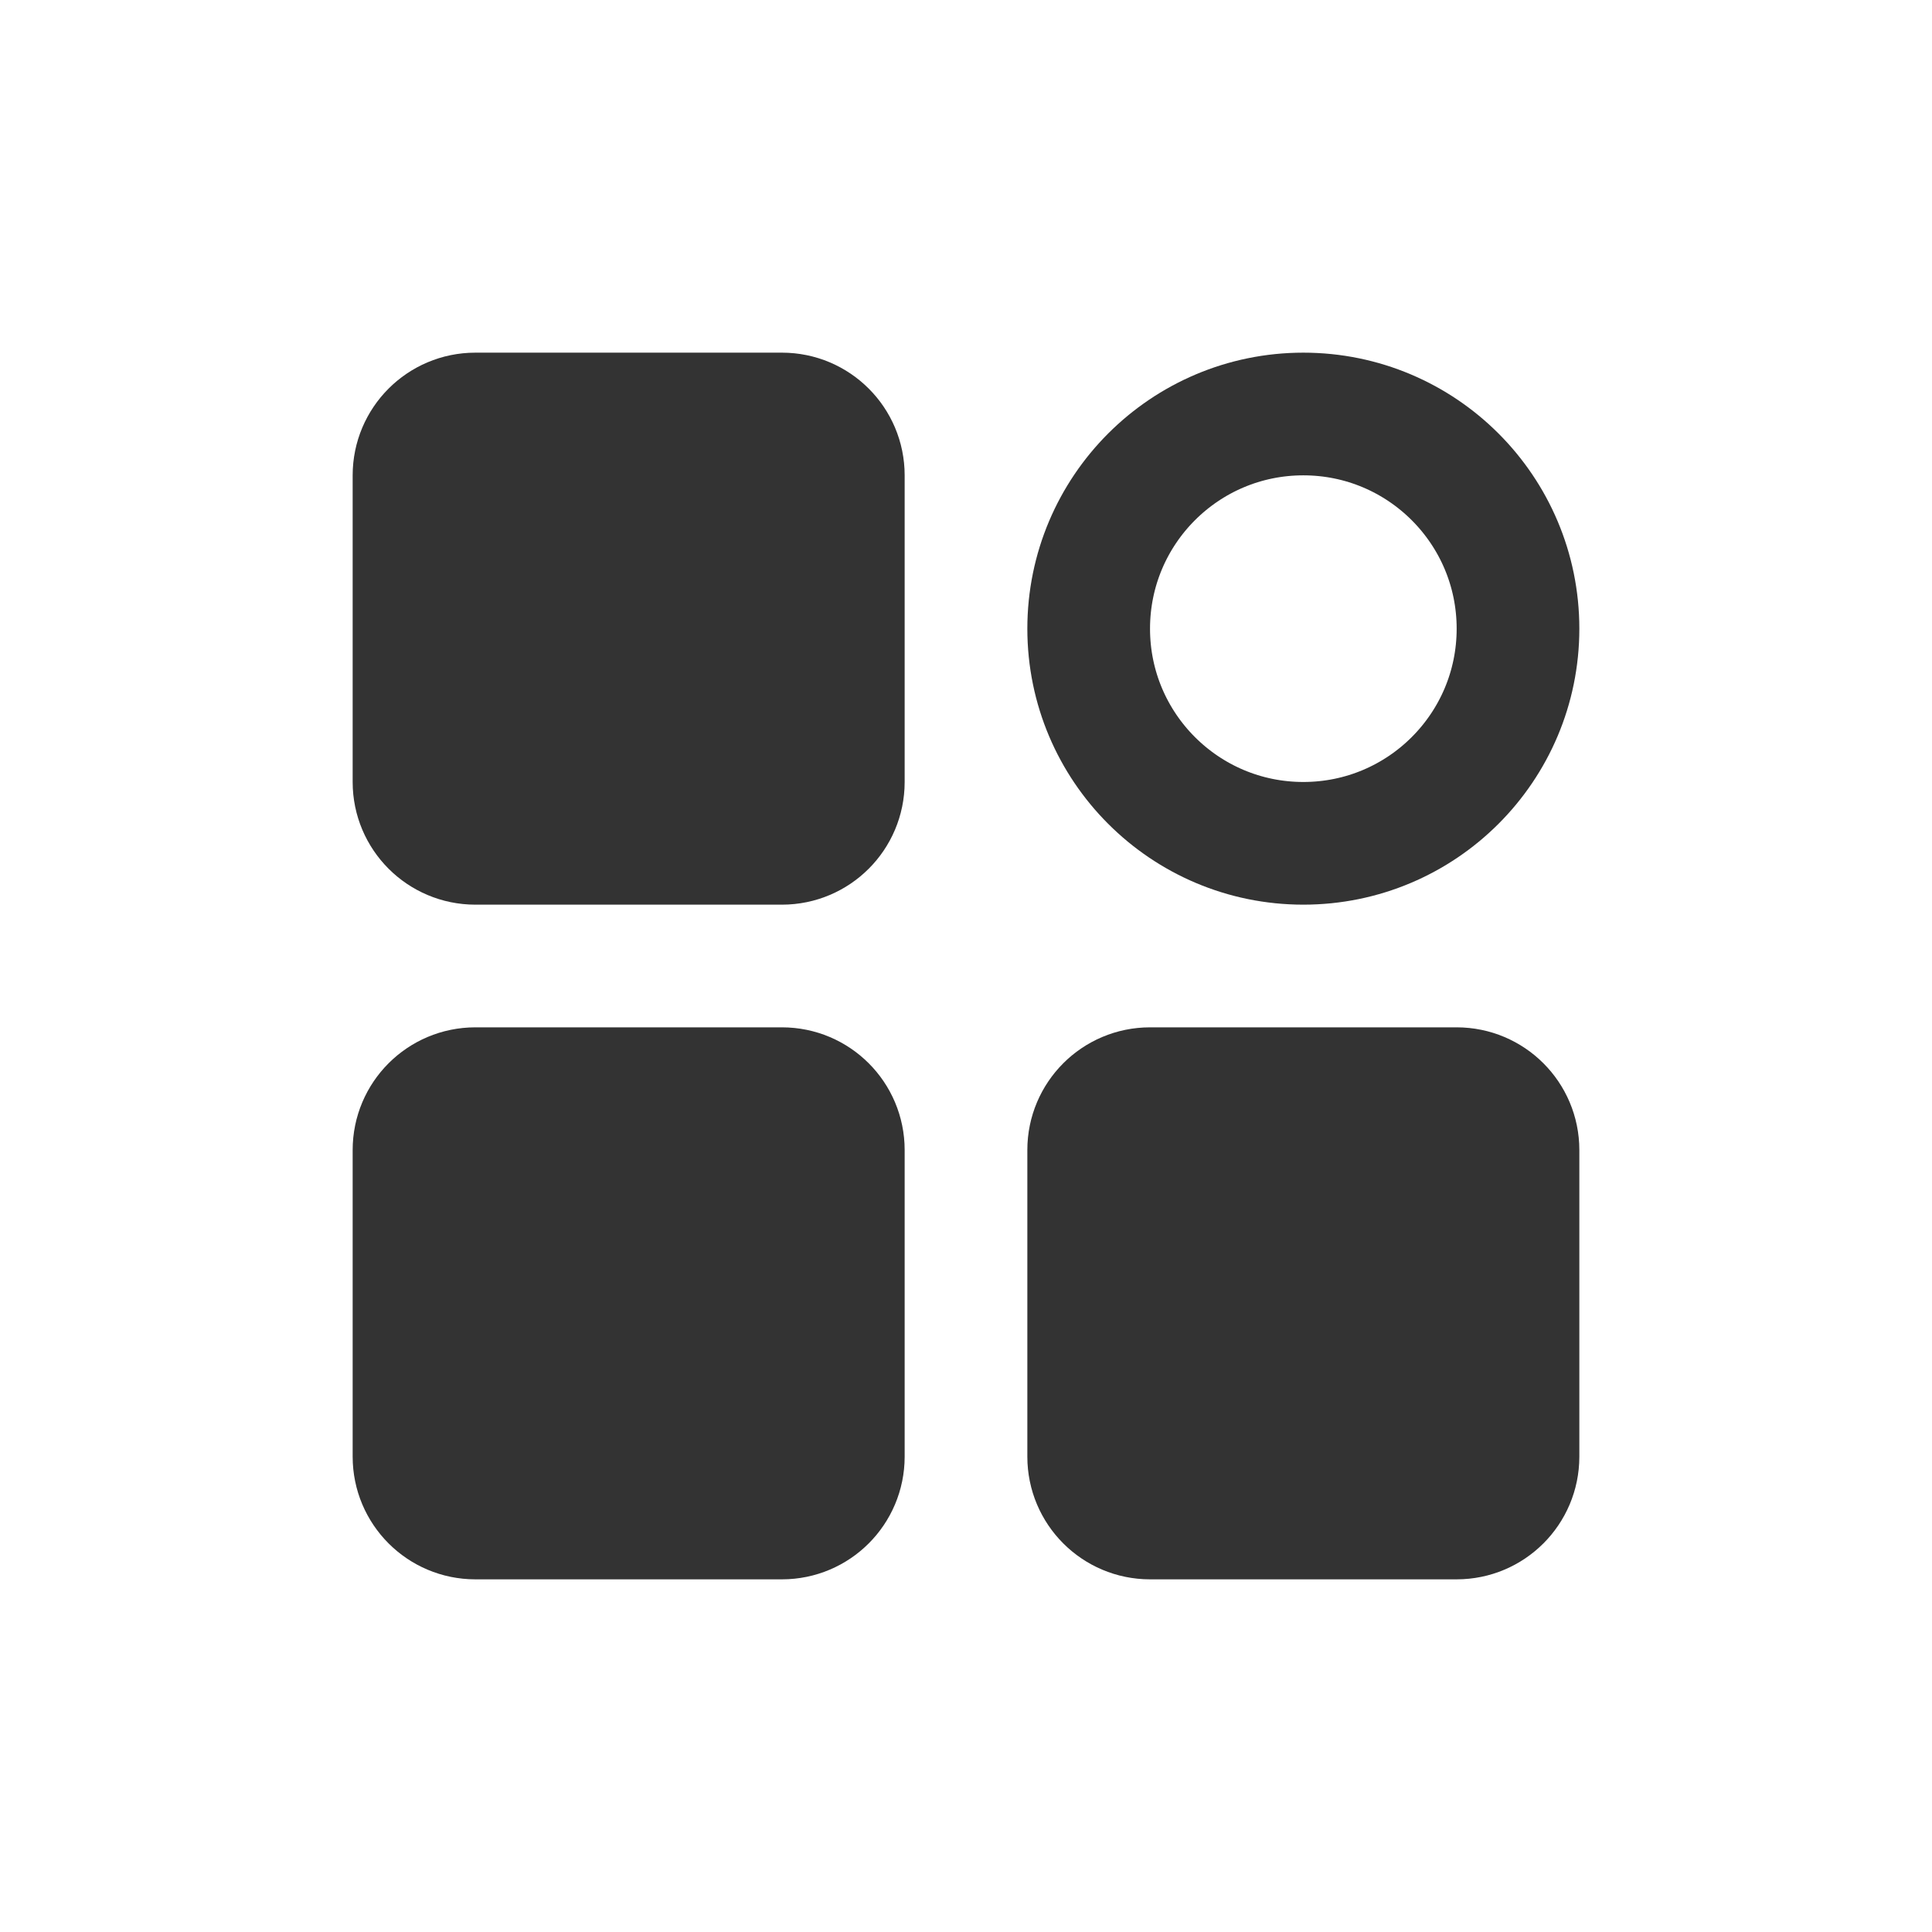 <?xml version="1.0" encoding="UTF-8"?>
<svg width="42px" height="42px" viewBox="0 0 42 42" version="1.1" xmlns="http://www.w3.org/2000/svg" xmlns:xlink="http://www.w3.org/1999/xlink">
    <title>yolomax-advantage-icon6</title>
    <g id="设计稿" stroke="none" stroke-width="1" fill="none" fill-rule="evenodd">
        <g id="YoloMax" transform="translate(-1179, -6490)">
            <g id="编组-61" transform="translate(1160, 6471)">
                <g id="yolomax-advantage-icon6" transform="translate(19, 19)">
                    <rect id="矩形备份-69" x="0" y="0" width="42" height="42"></rect>
                    <g id="系统_system" transform="translate(9, 9)" fill-rule="nonzero" stroke="#333333" stroke-linejoin="round" stroke-width="2.667">
                        <path d="M8,0 L1.333,0 C0.597,0 0,0.597 0,1.333 L0,8 C0,8.736 0.597,9.333 1.333,9.333 L8,9.333 C8.736,9.333 9.333,8.736 9.333,8 L9.333,1.333 C9.333,0.597 8.736,0 8,0 Z" id="路径" fill="#333333"></path>
                        <path d="M8,14.667 L1.333,14.667 C0.597,14.667 0,15.264 0,16 L0,22.667 C0,23.403 0.597,24 1.333,24 L8,24 C8.736,24 9.333,23.403 9.333,22.667 L9.333,16 C9.333,15.264 8.736,14.667 8,14.667 Z" id="路径" fill="#333333"></path>
                        <path d="M19.333,9.333 C21.911,9.333 24,7.244 24,4.667 C24,2.089 21.911,0 19.333,0 C16.756,0 14.667,2.089 14.667,4.667 C14.667,7.244 16.756,9.333 19.333,9.333 Z" id="路径"></path>
                        <path d="M22.667,14.667 L16,14.667 C15.264,14.667 14.667,15.264 14.667,16 L14.667,22.667 C14.667,23.403 15.264,24 16,24 L22.667,24 C23.403,24 24,23.403 24,22.667 L24,16 C24,15.264 23.403,14.667 22.667,14.667 Z" id="路径" fill="#333333"></path>
                    </g>
                </g>
            </g>
        </g>
    </g>
</svg>